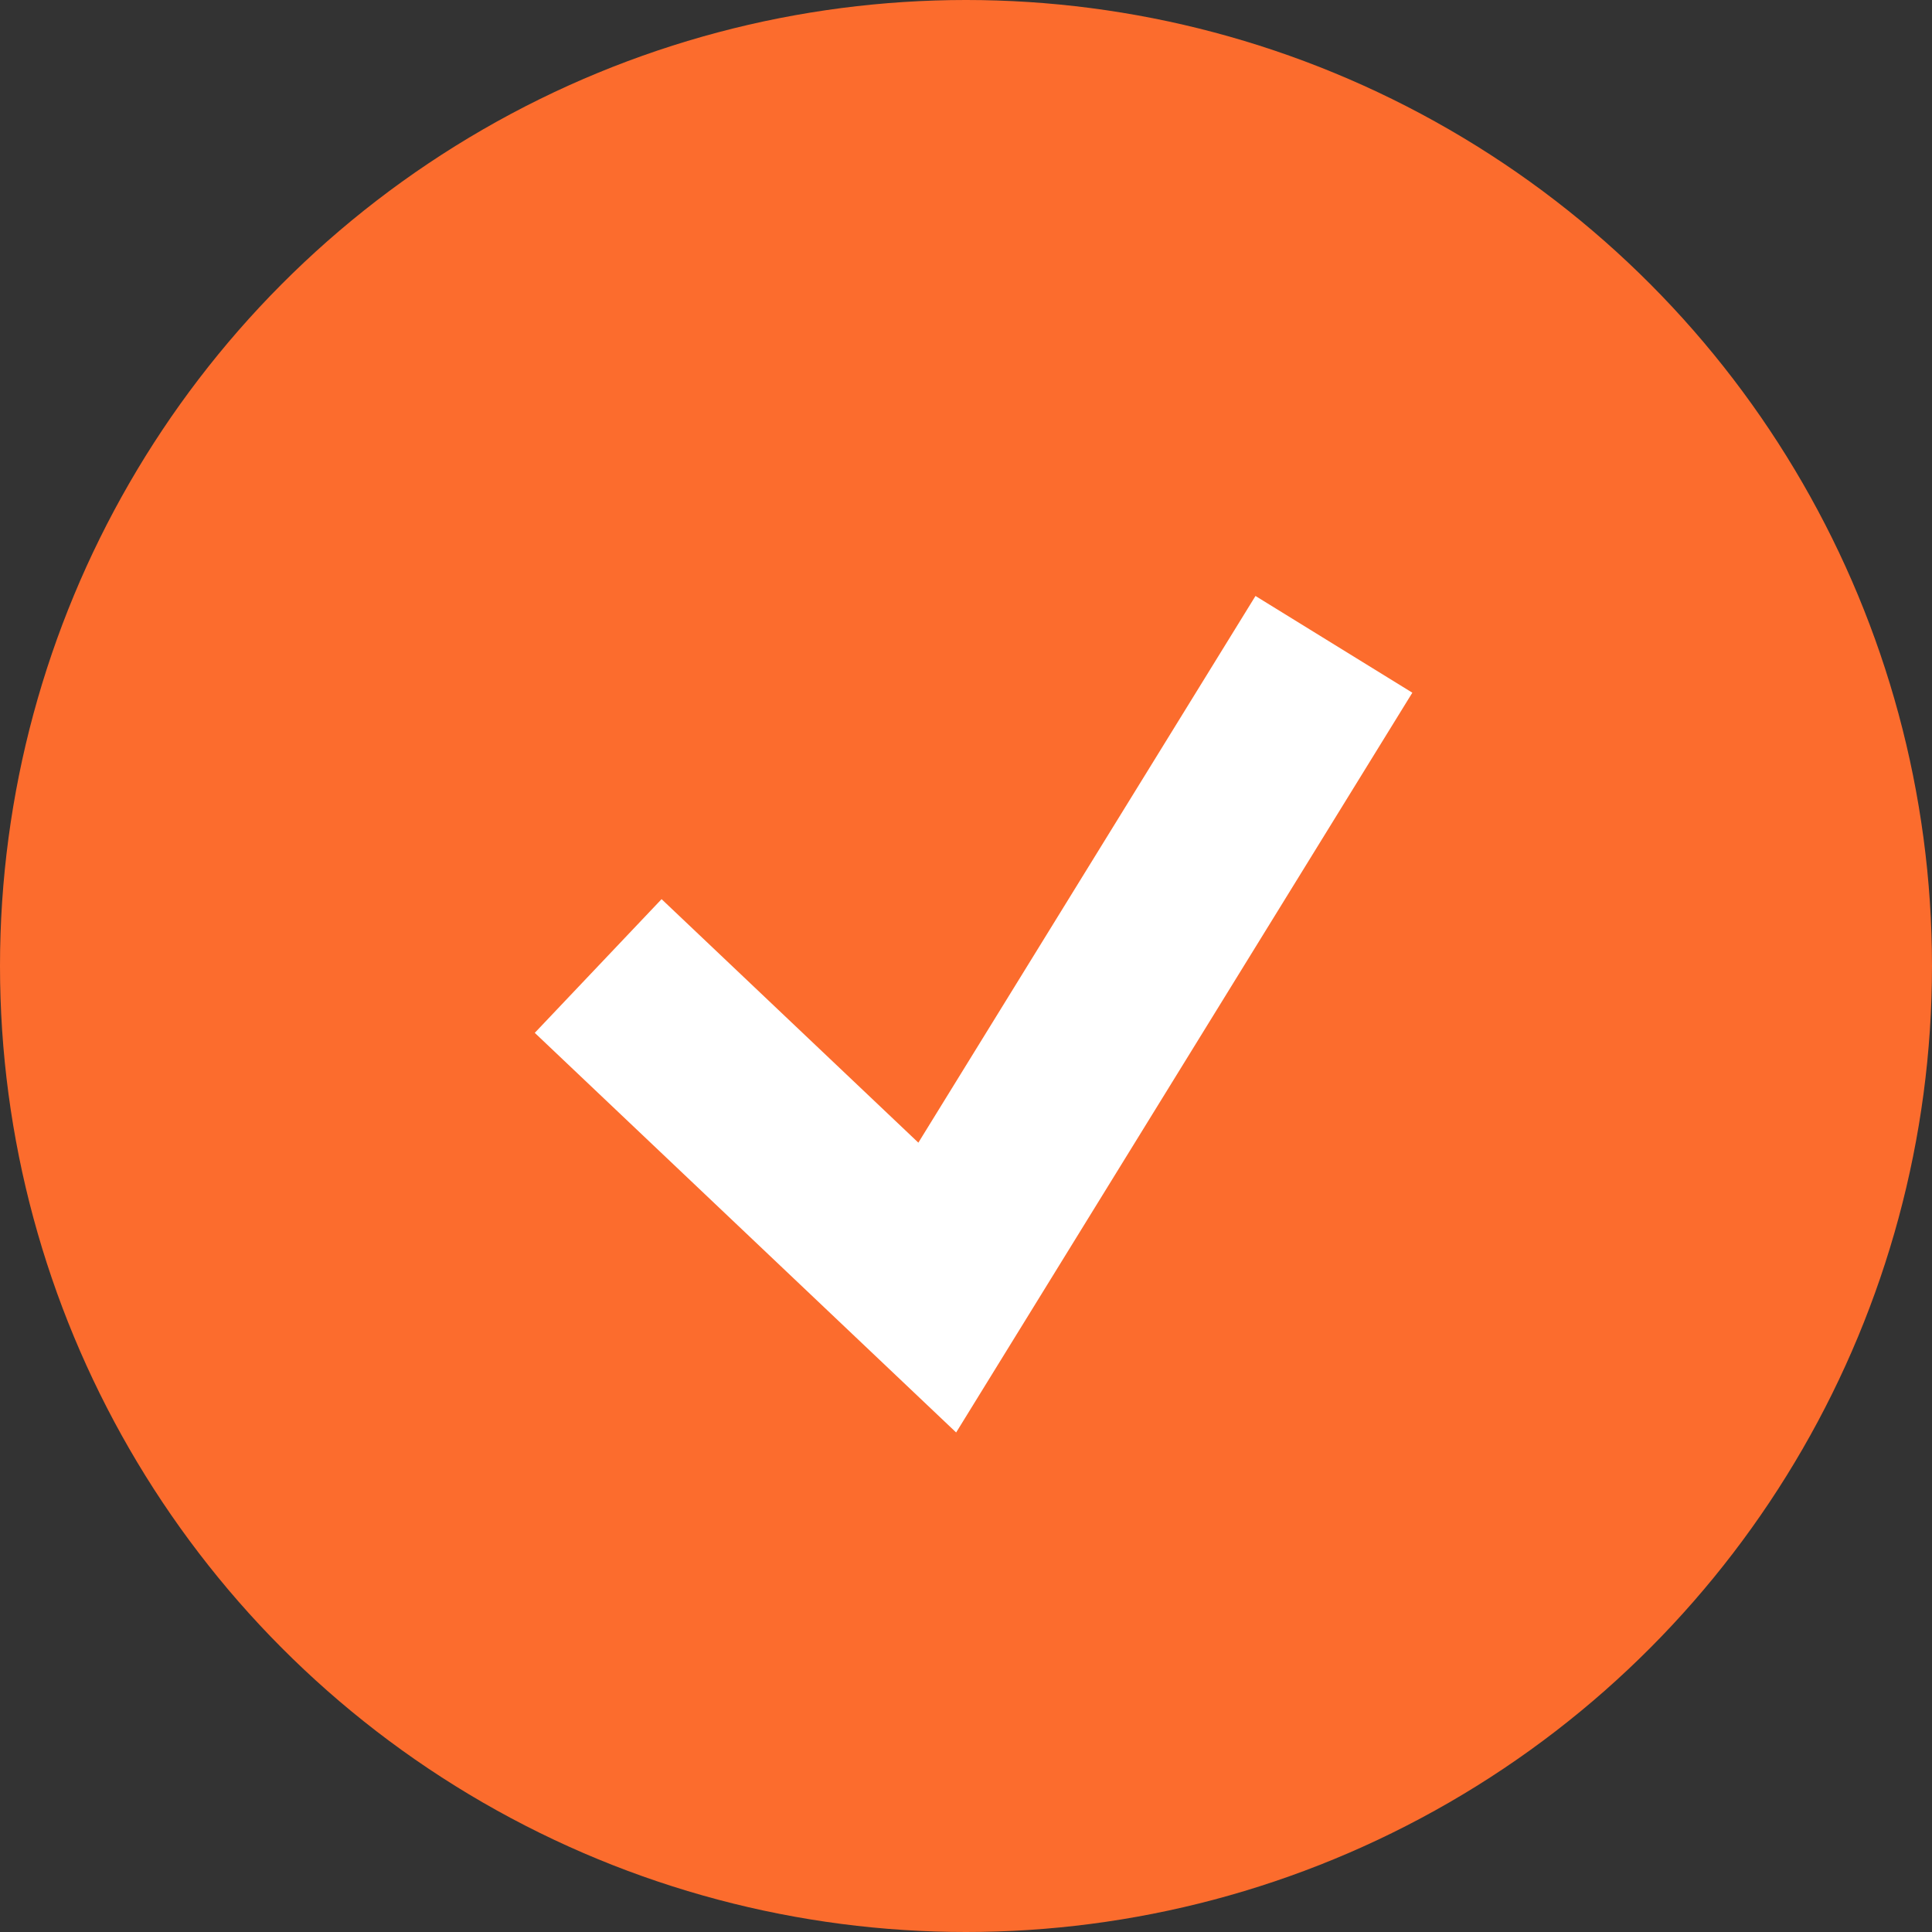 <svg xmlns="http://www.w3.org/2000/svg" width="20.968" height="20.968" viewBox="0 0 20.968 20.968">
  <rect x="0" y="0" width="20.968" height="20.968" fill="#333333" stroke="none"/>
  <g id="グループ_232" data-name="グループ 232" transform="translate(-987.939 -344.25)">
    <circle id="楕円形_8" data-name="楕円形 8" cx="10.484" cy="10.484" r="10.484" transform="translate(987.939 344.25)" fill="#fc6c2d"/>
    <path id="パス_302" data-name="パス 302" d="M994.431,354.734l3.68,3.49,4.305-6.981" fill="none" stroke="#fff" stroke-miterlimit="10" stroke-width="2"/>
  </g>
</svg>
